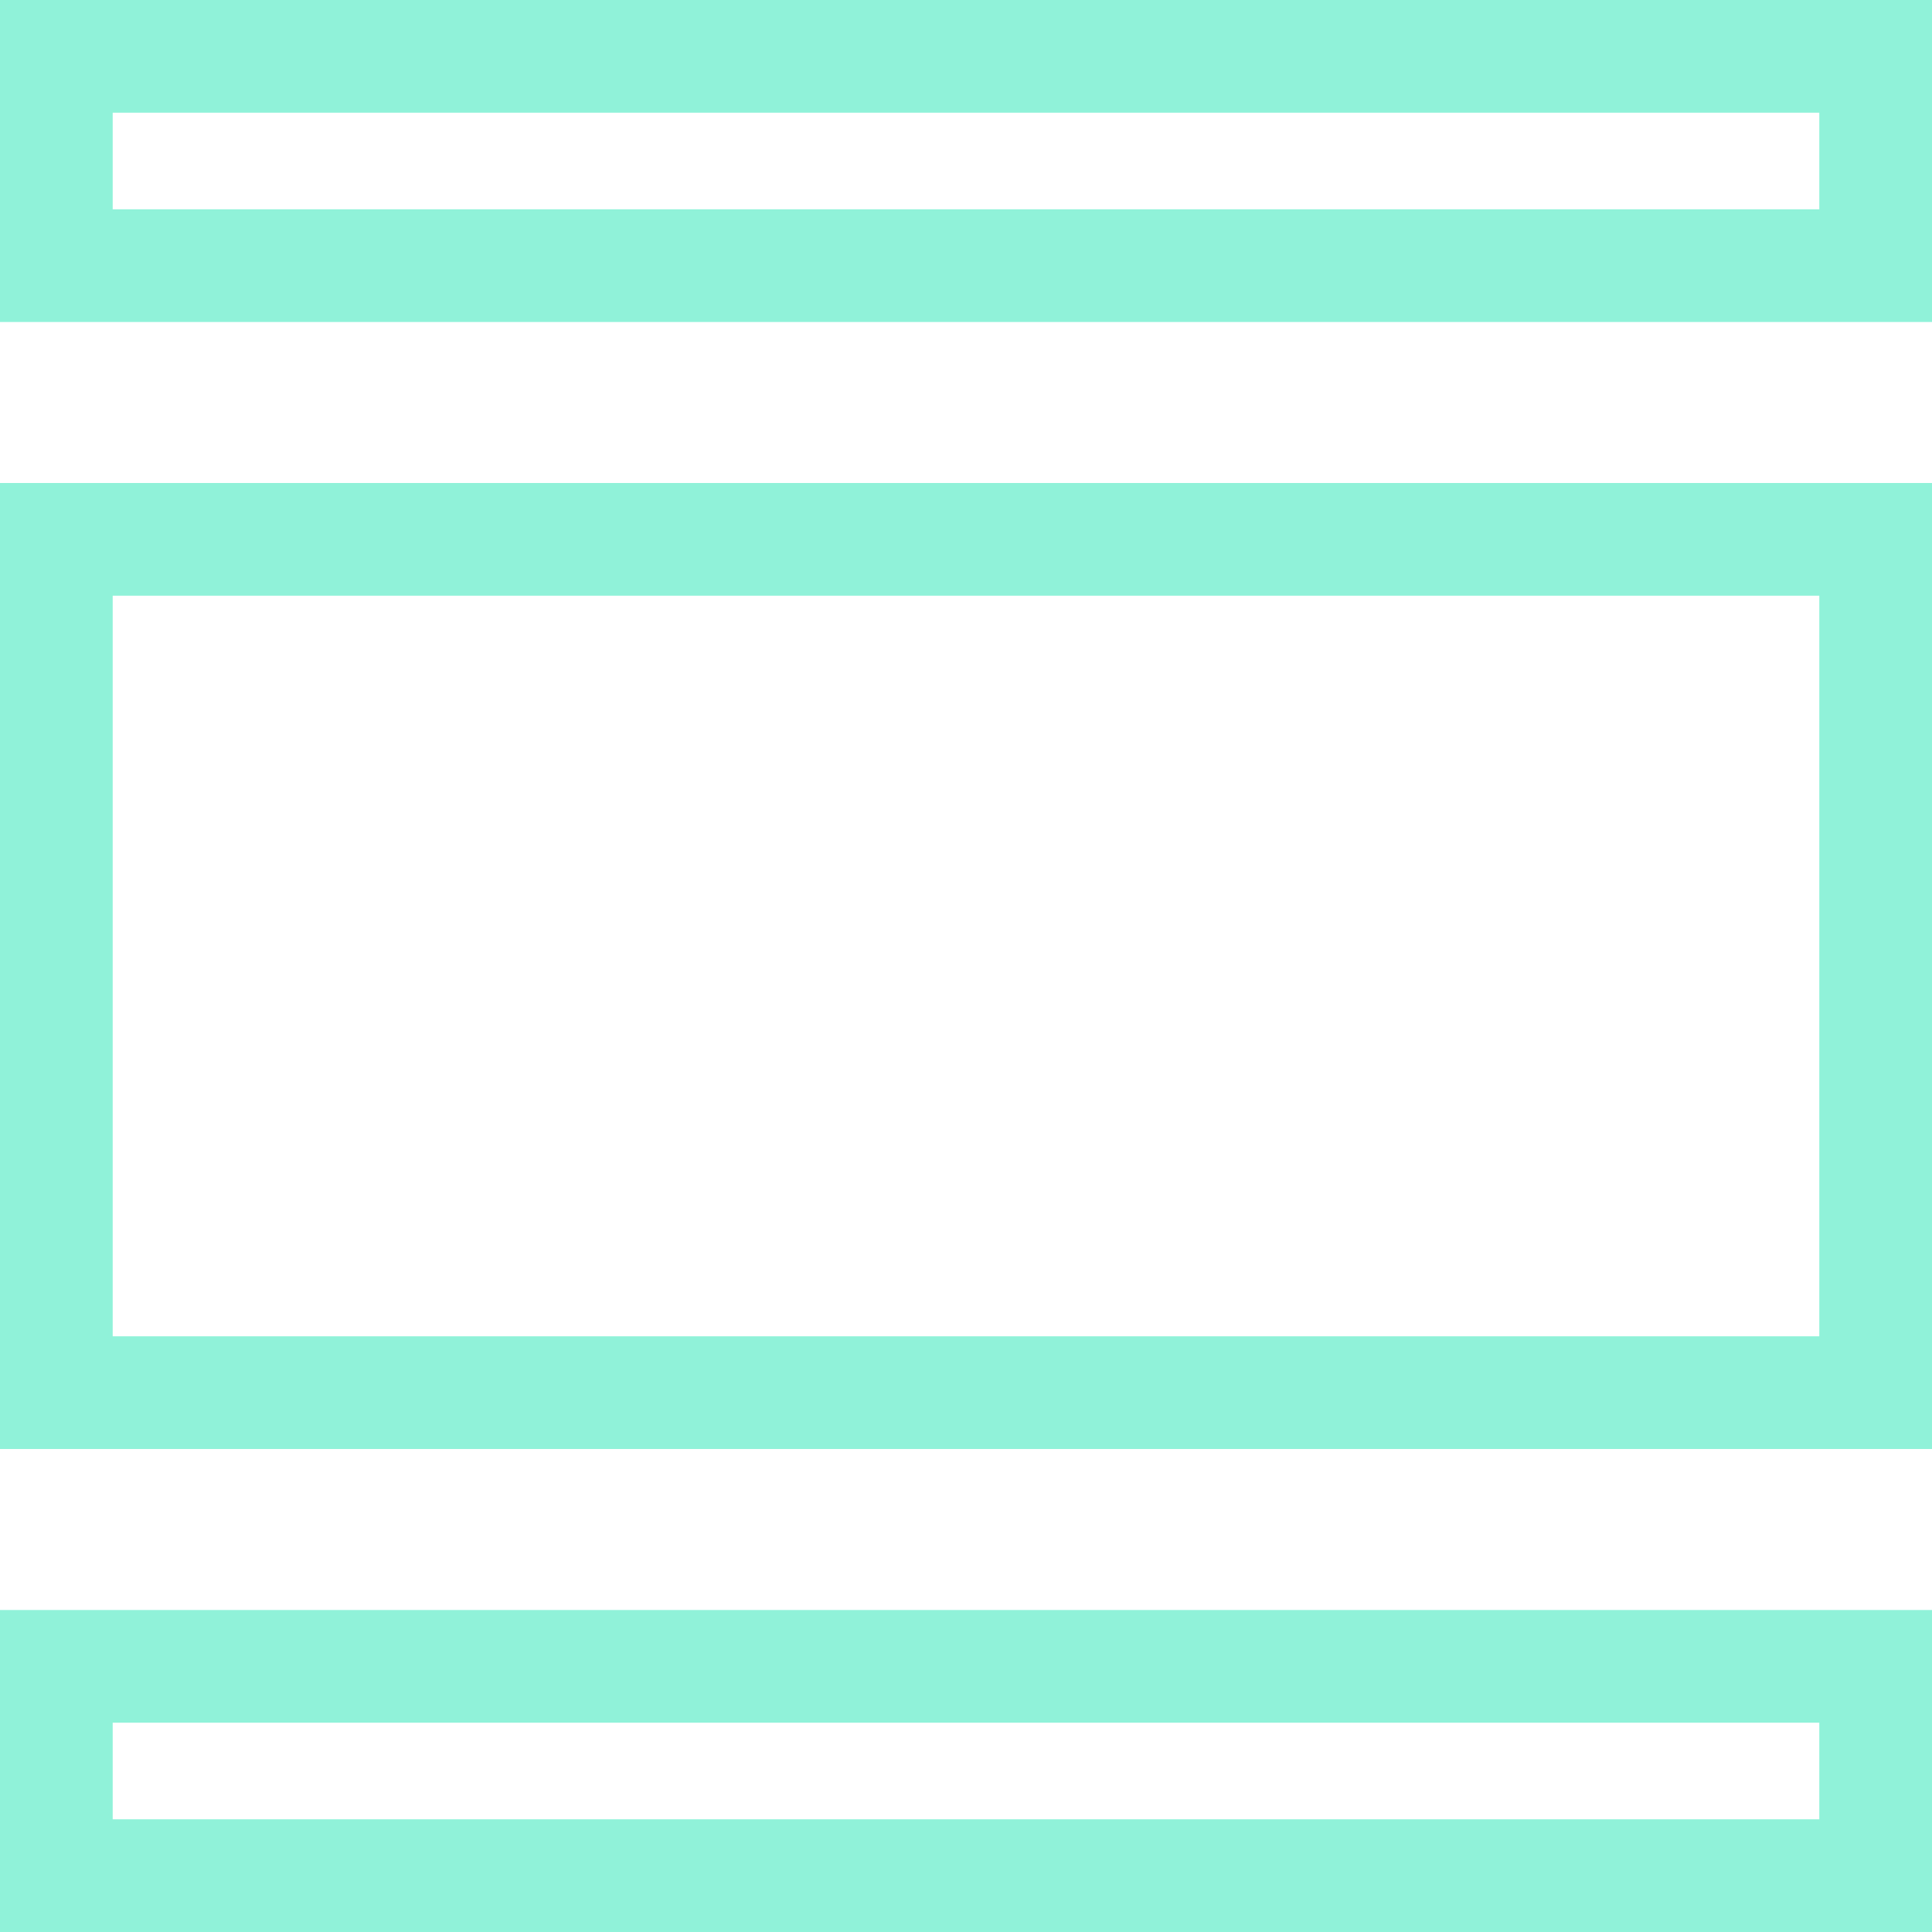 <svg xmlns="http://www.w3.org/2000/svg" width="24" height="24" viewBox="0 0 24 24" fill="none">
  <path d="M0.7 0.7H23.3V3.3H0.7V0.7ZM0.7 20.7H23.3V23.3H0.7V20.7ZM0.7 6.7H23.3V17.3H0.7V6.7Z" stroke="#90F2D9" stroke-width="1.4"/>
</svg>